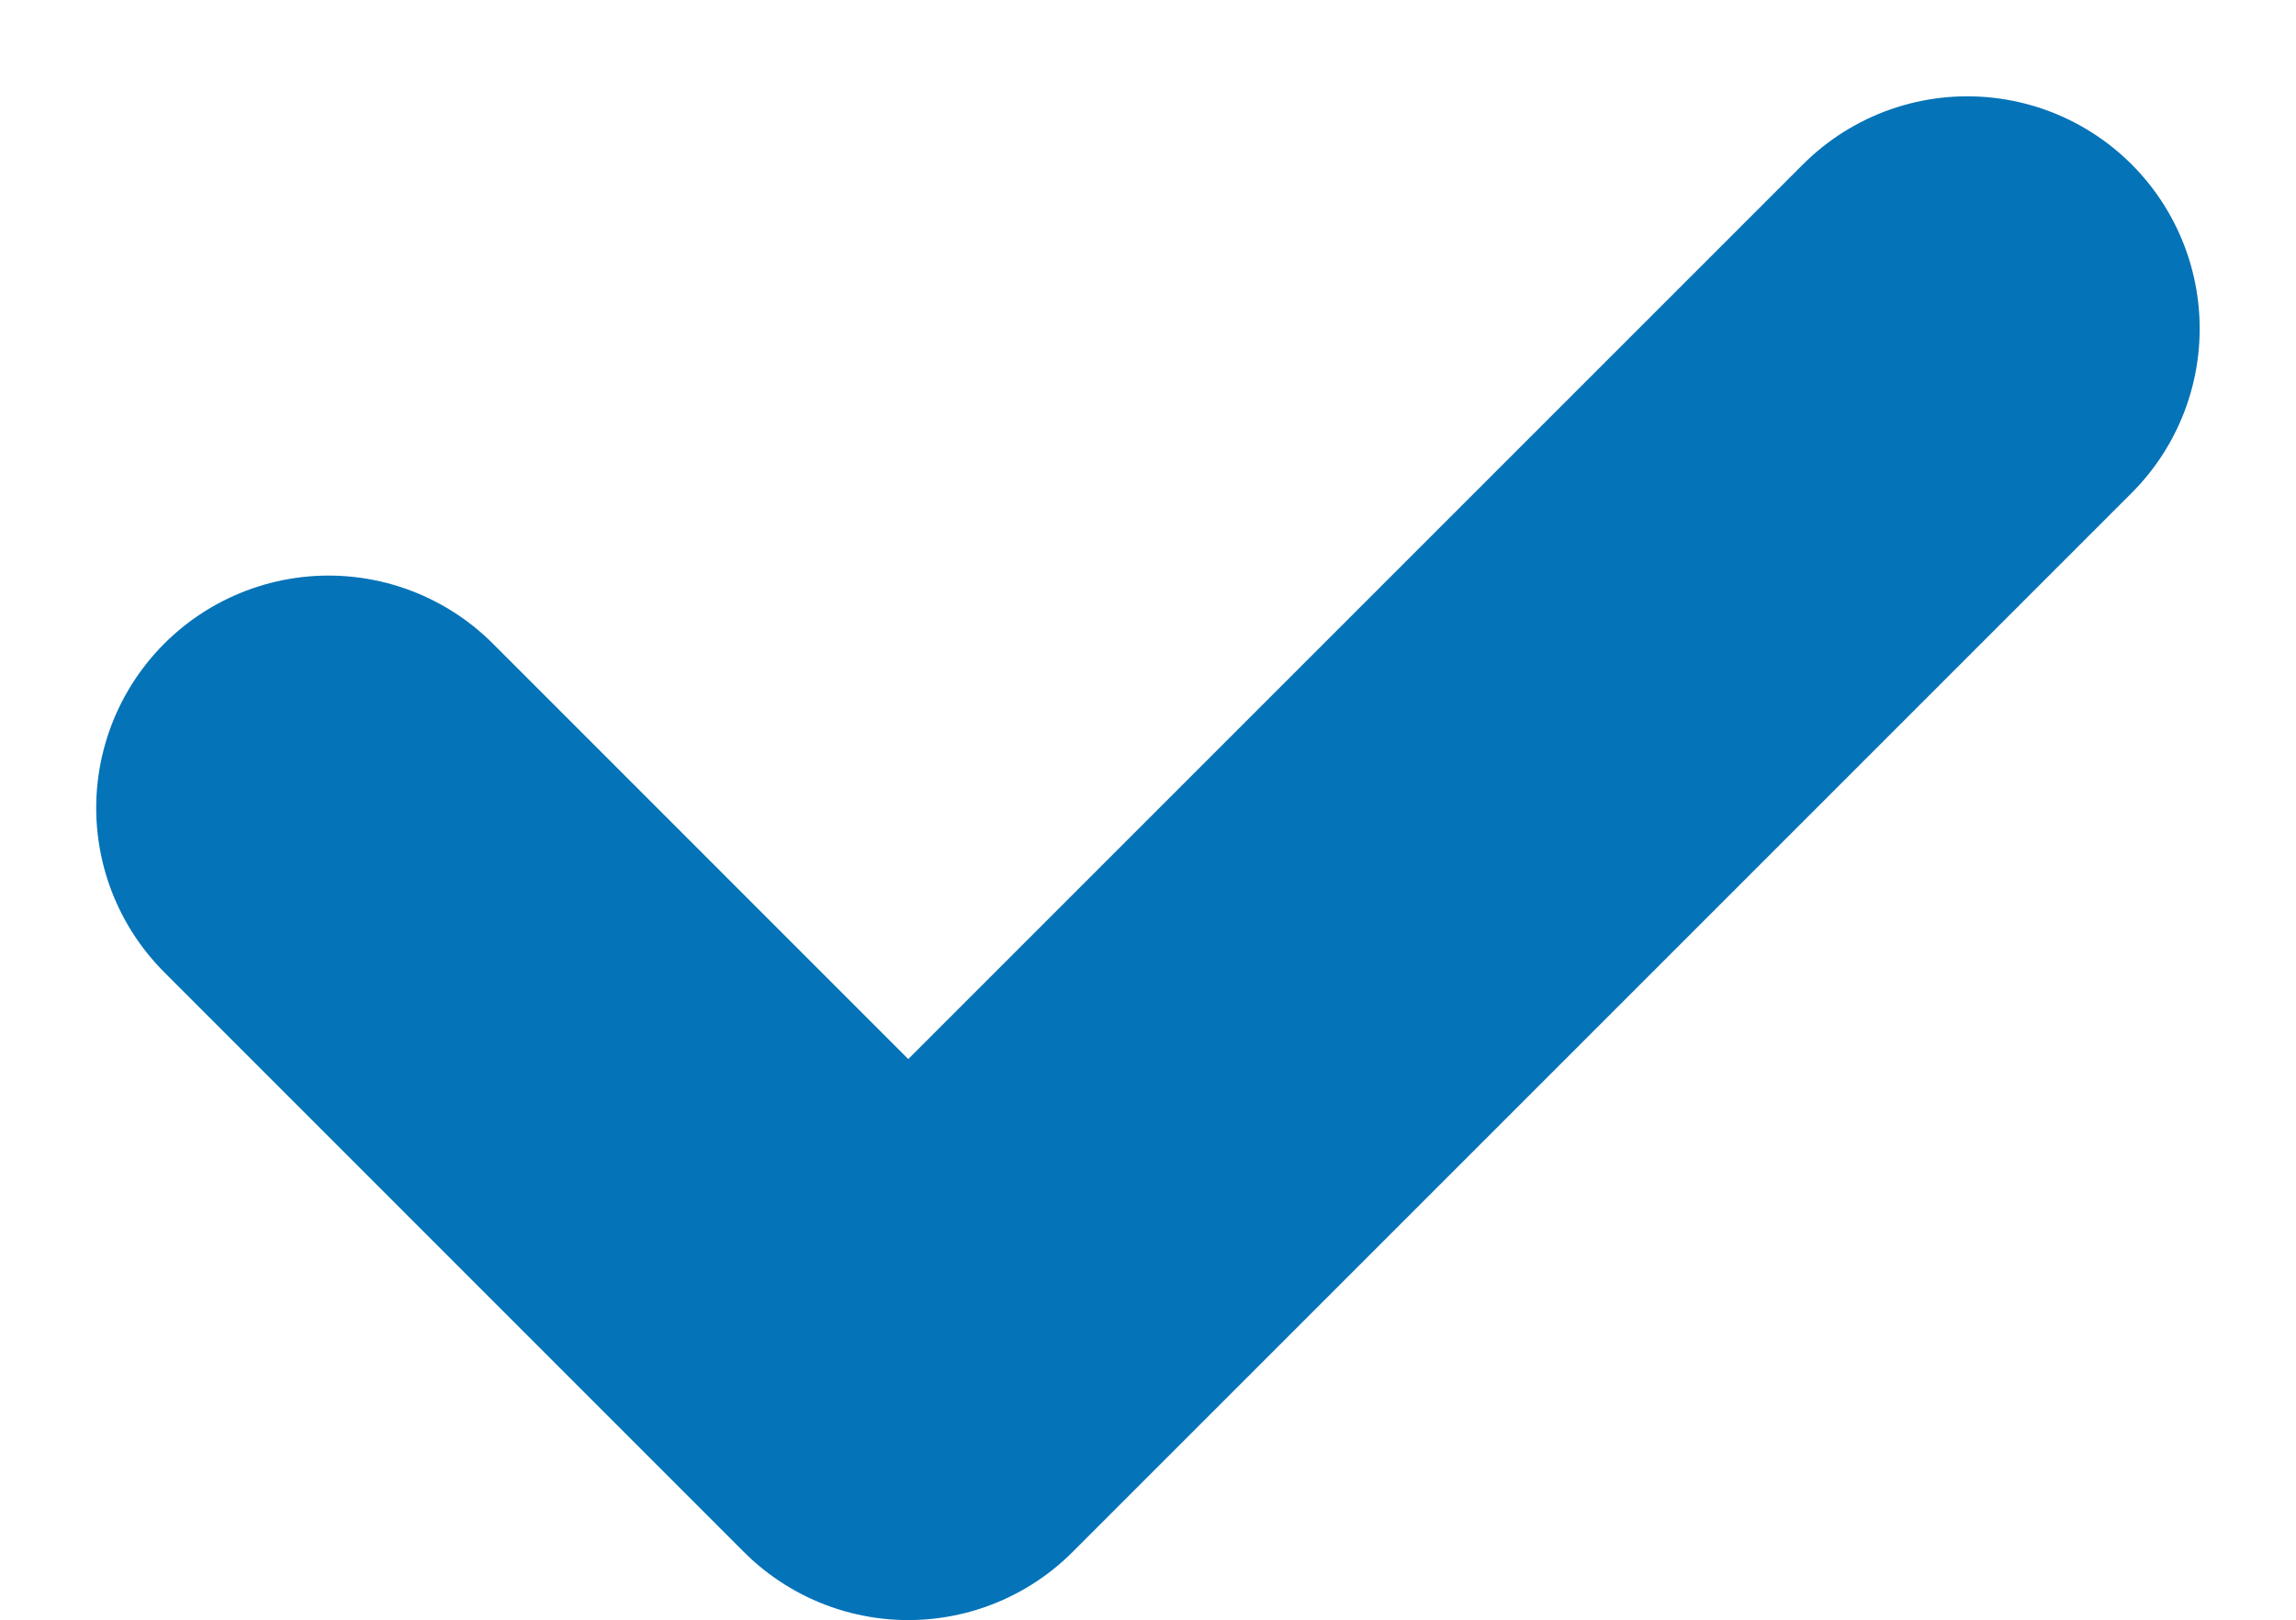 <svg xmlns="http://www.w3.org/2000/svg" width="19.761" height="13.944" viewBox="0 0 19.761 13.944"><defs><style>.a{fill:none;stroke:#0473b8;stroke-linecap:round;stroke-linejoin:round;stroke-width:4px;}</style></defs><path class="a" d="M-7250.378-64.894l4.989,4.99,9.115-9.115" transform="translate(7253.206 71.848)"/></svg>